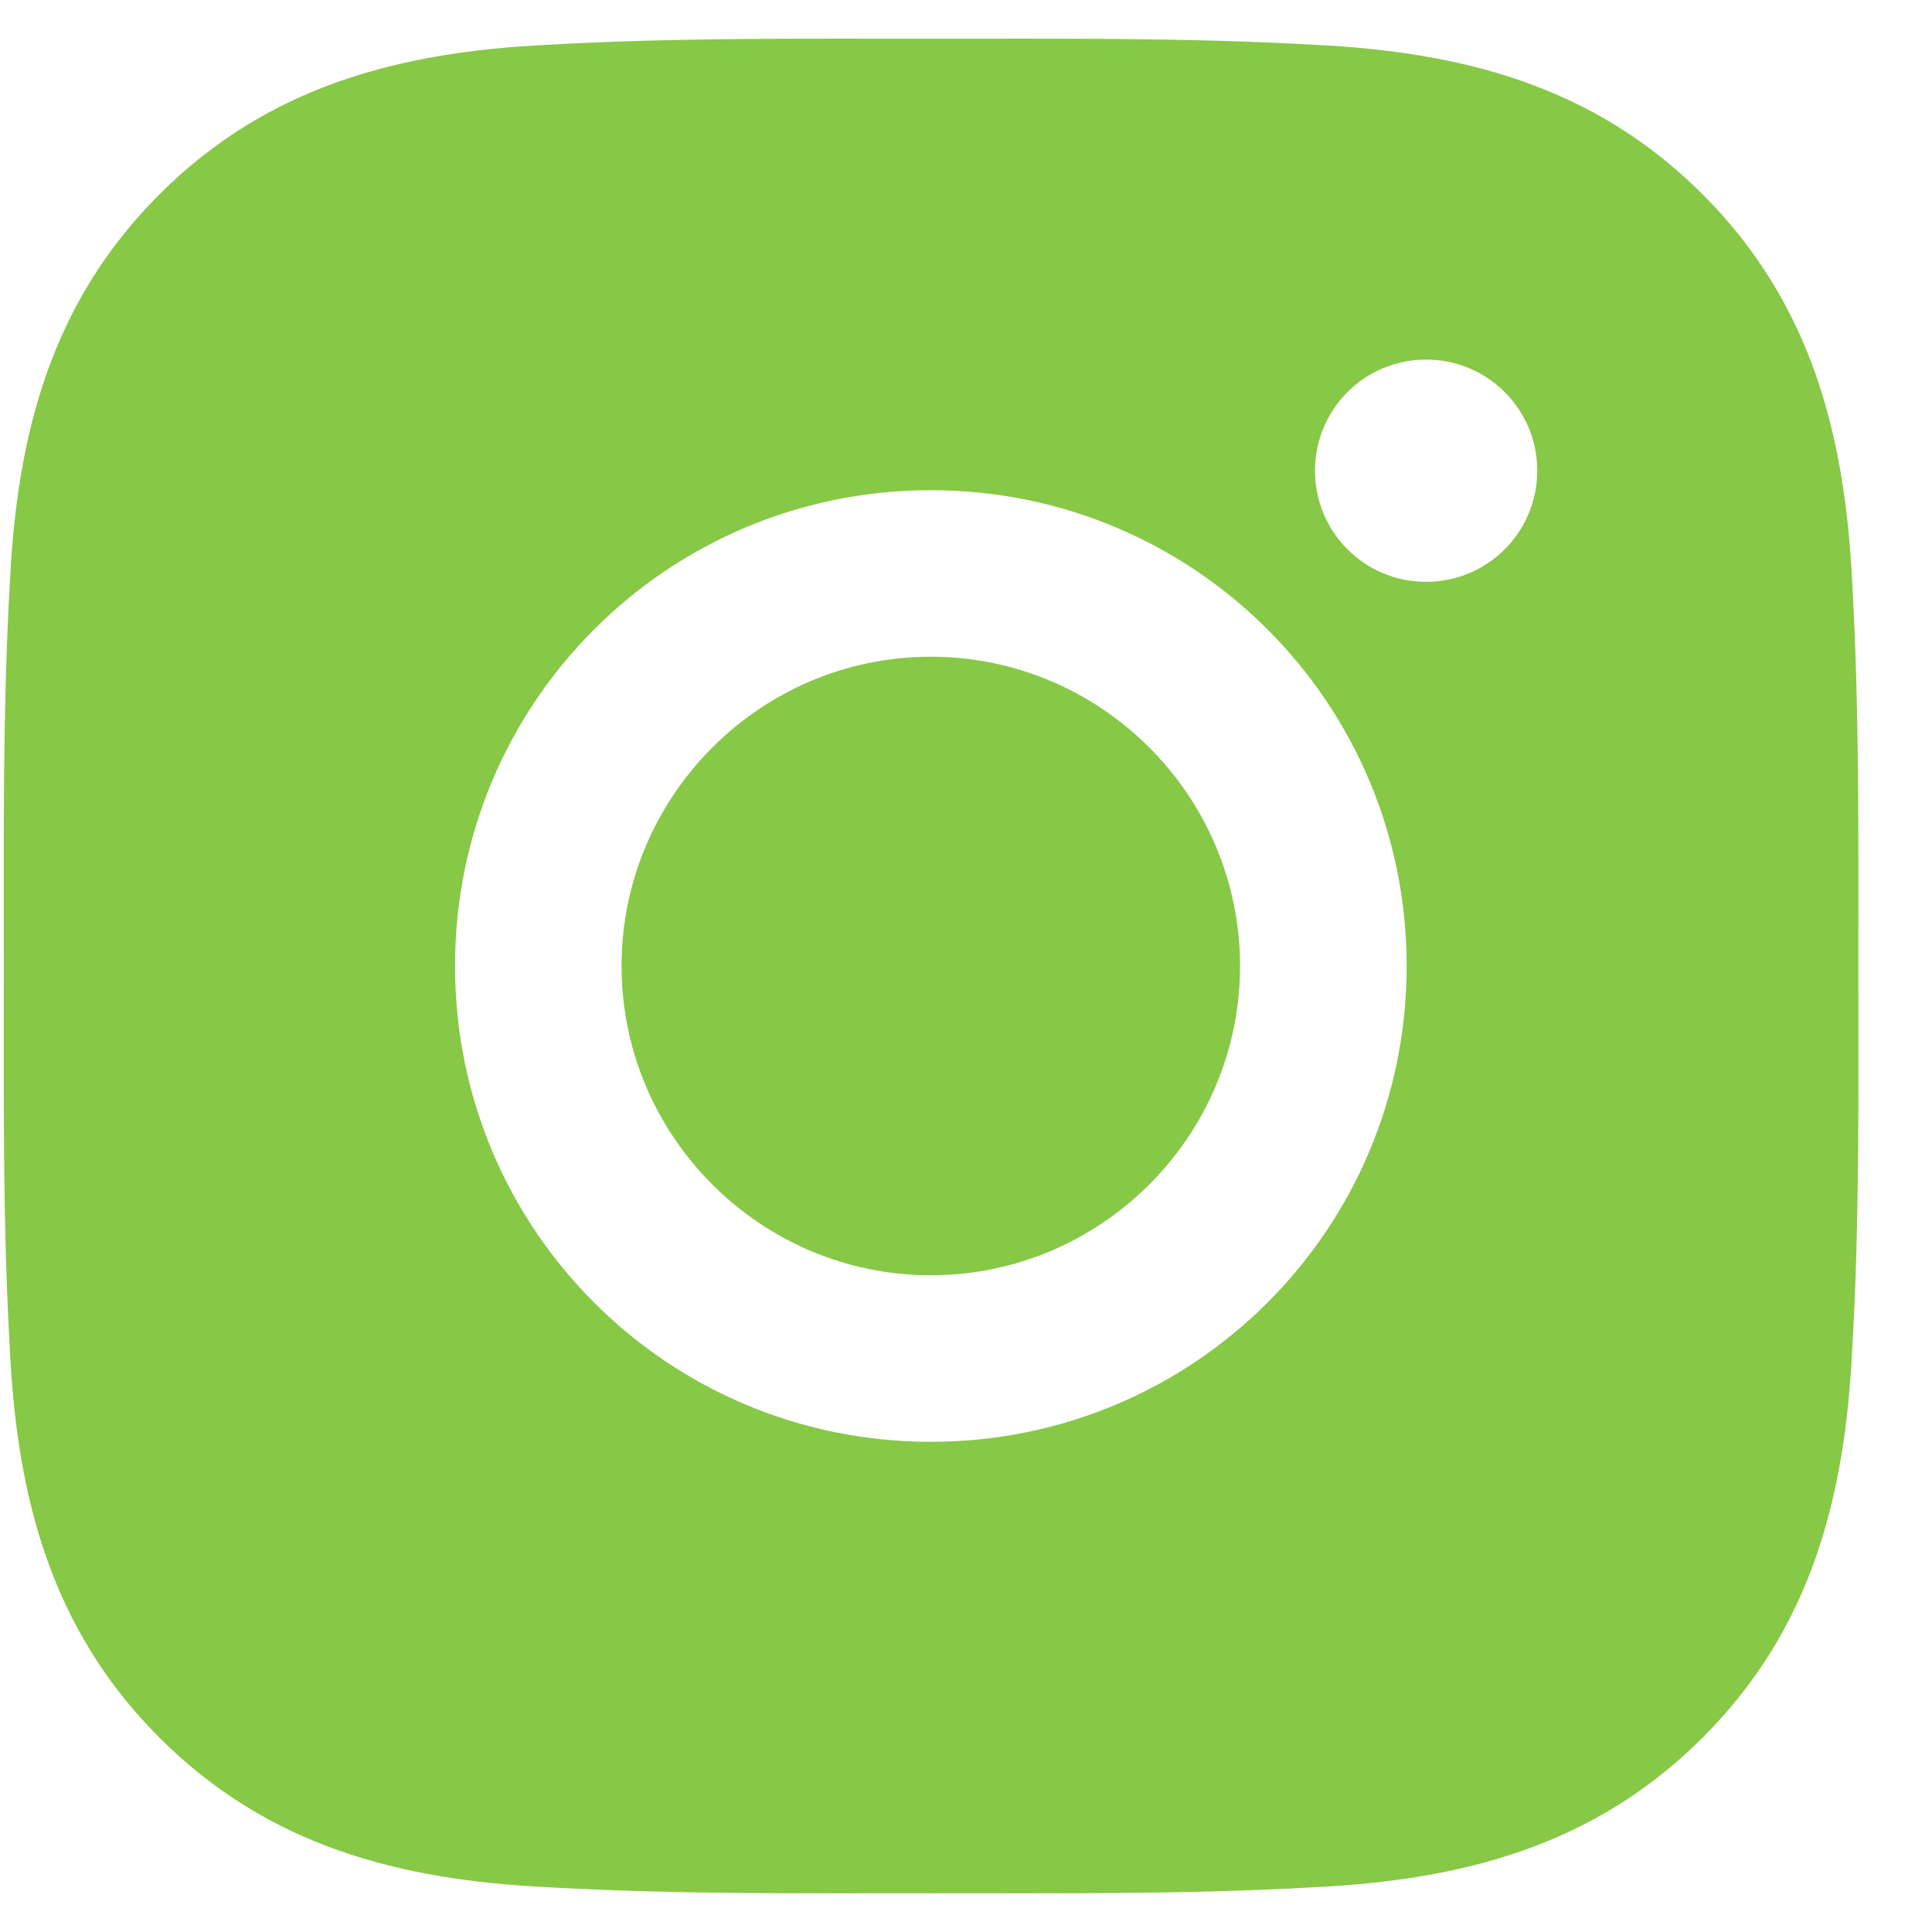<svg width="25" height="25" viewBox="0 0 25 25" fill="none" xmlns="http://www.w3.org/2000/svg">
<path d="M12.045 8.498C9.841 8.498 8.043 10.296 8.043 12.5C8.043 14.704 9.841 16.502 12.045 16.502C14.248 16.502 16.046 14.704 16.046 12.5C16.046 10.296 14.248 8.498 12.045 8.498ZM24.047 12.5C24.047 10.843 24.061 9.201 23.968 7.547C23.875 5.625 23.437 3.92 22.032 2.515C20.624 1.107 18.922 0.672 17.001 0.579C15.344 0.486 13.702 0.501 12.048 0.501C10.39 0.501 8.748 0.486 7.094 0.579C5.173 0.672 3.468 1.11 2.063 2.515C0.655 3.923 0.22 5.625 0.127 7.547C0.034 9.204 0.049 10.846 0.049 12.5C0.049 14.154 0.034 15.799 0.127 17.453C0.22 19.375 0.658 21.08 2.063 22.485C3.471 23.893 5.173 24.328 7.094 24.421C8.751 24.514 10.393 24.499 12.048 24.499C13.705 24.499 15.347 24.514 17.001 24.421C18.922 24.328 20.627 23.89 22.032 22.485C23.44 21.077 23.875 19.375 23.968 17.453C24.064 15.799 24.047 14.157 24.047 12.5ZM12.045 18.657C8.637 18.657 5.888 15.907 5.888 12.5C5.888 9.093 8.637 6.343 12.045 6.343C15.452 6.343 18.202 9.093 18.202 12.5C18.202 15.907 15.452 18.657 12.045 18.657ZM18.454 7.529C17.658 7.529 17.016 6.886 17.016 6.091C17.016 5.295 17.658 4.653 18.454 4.653C19.249 4.653 19.892 5.295 19.892 6.091C19.892 6.28 19.855 6.467 19.783 6.641C19.711 6.816 19.605 6.974 19.471 7.108C19.338 7.242 19.179 7.347 19.004 7.42C18.83 7.492 18.643 7.529 18.454 7.529Z" fill="#87C846"/>
</svg>
